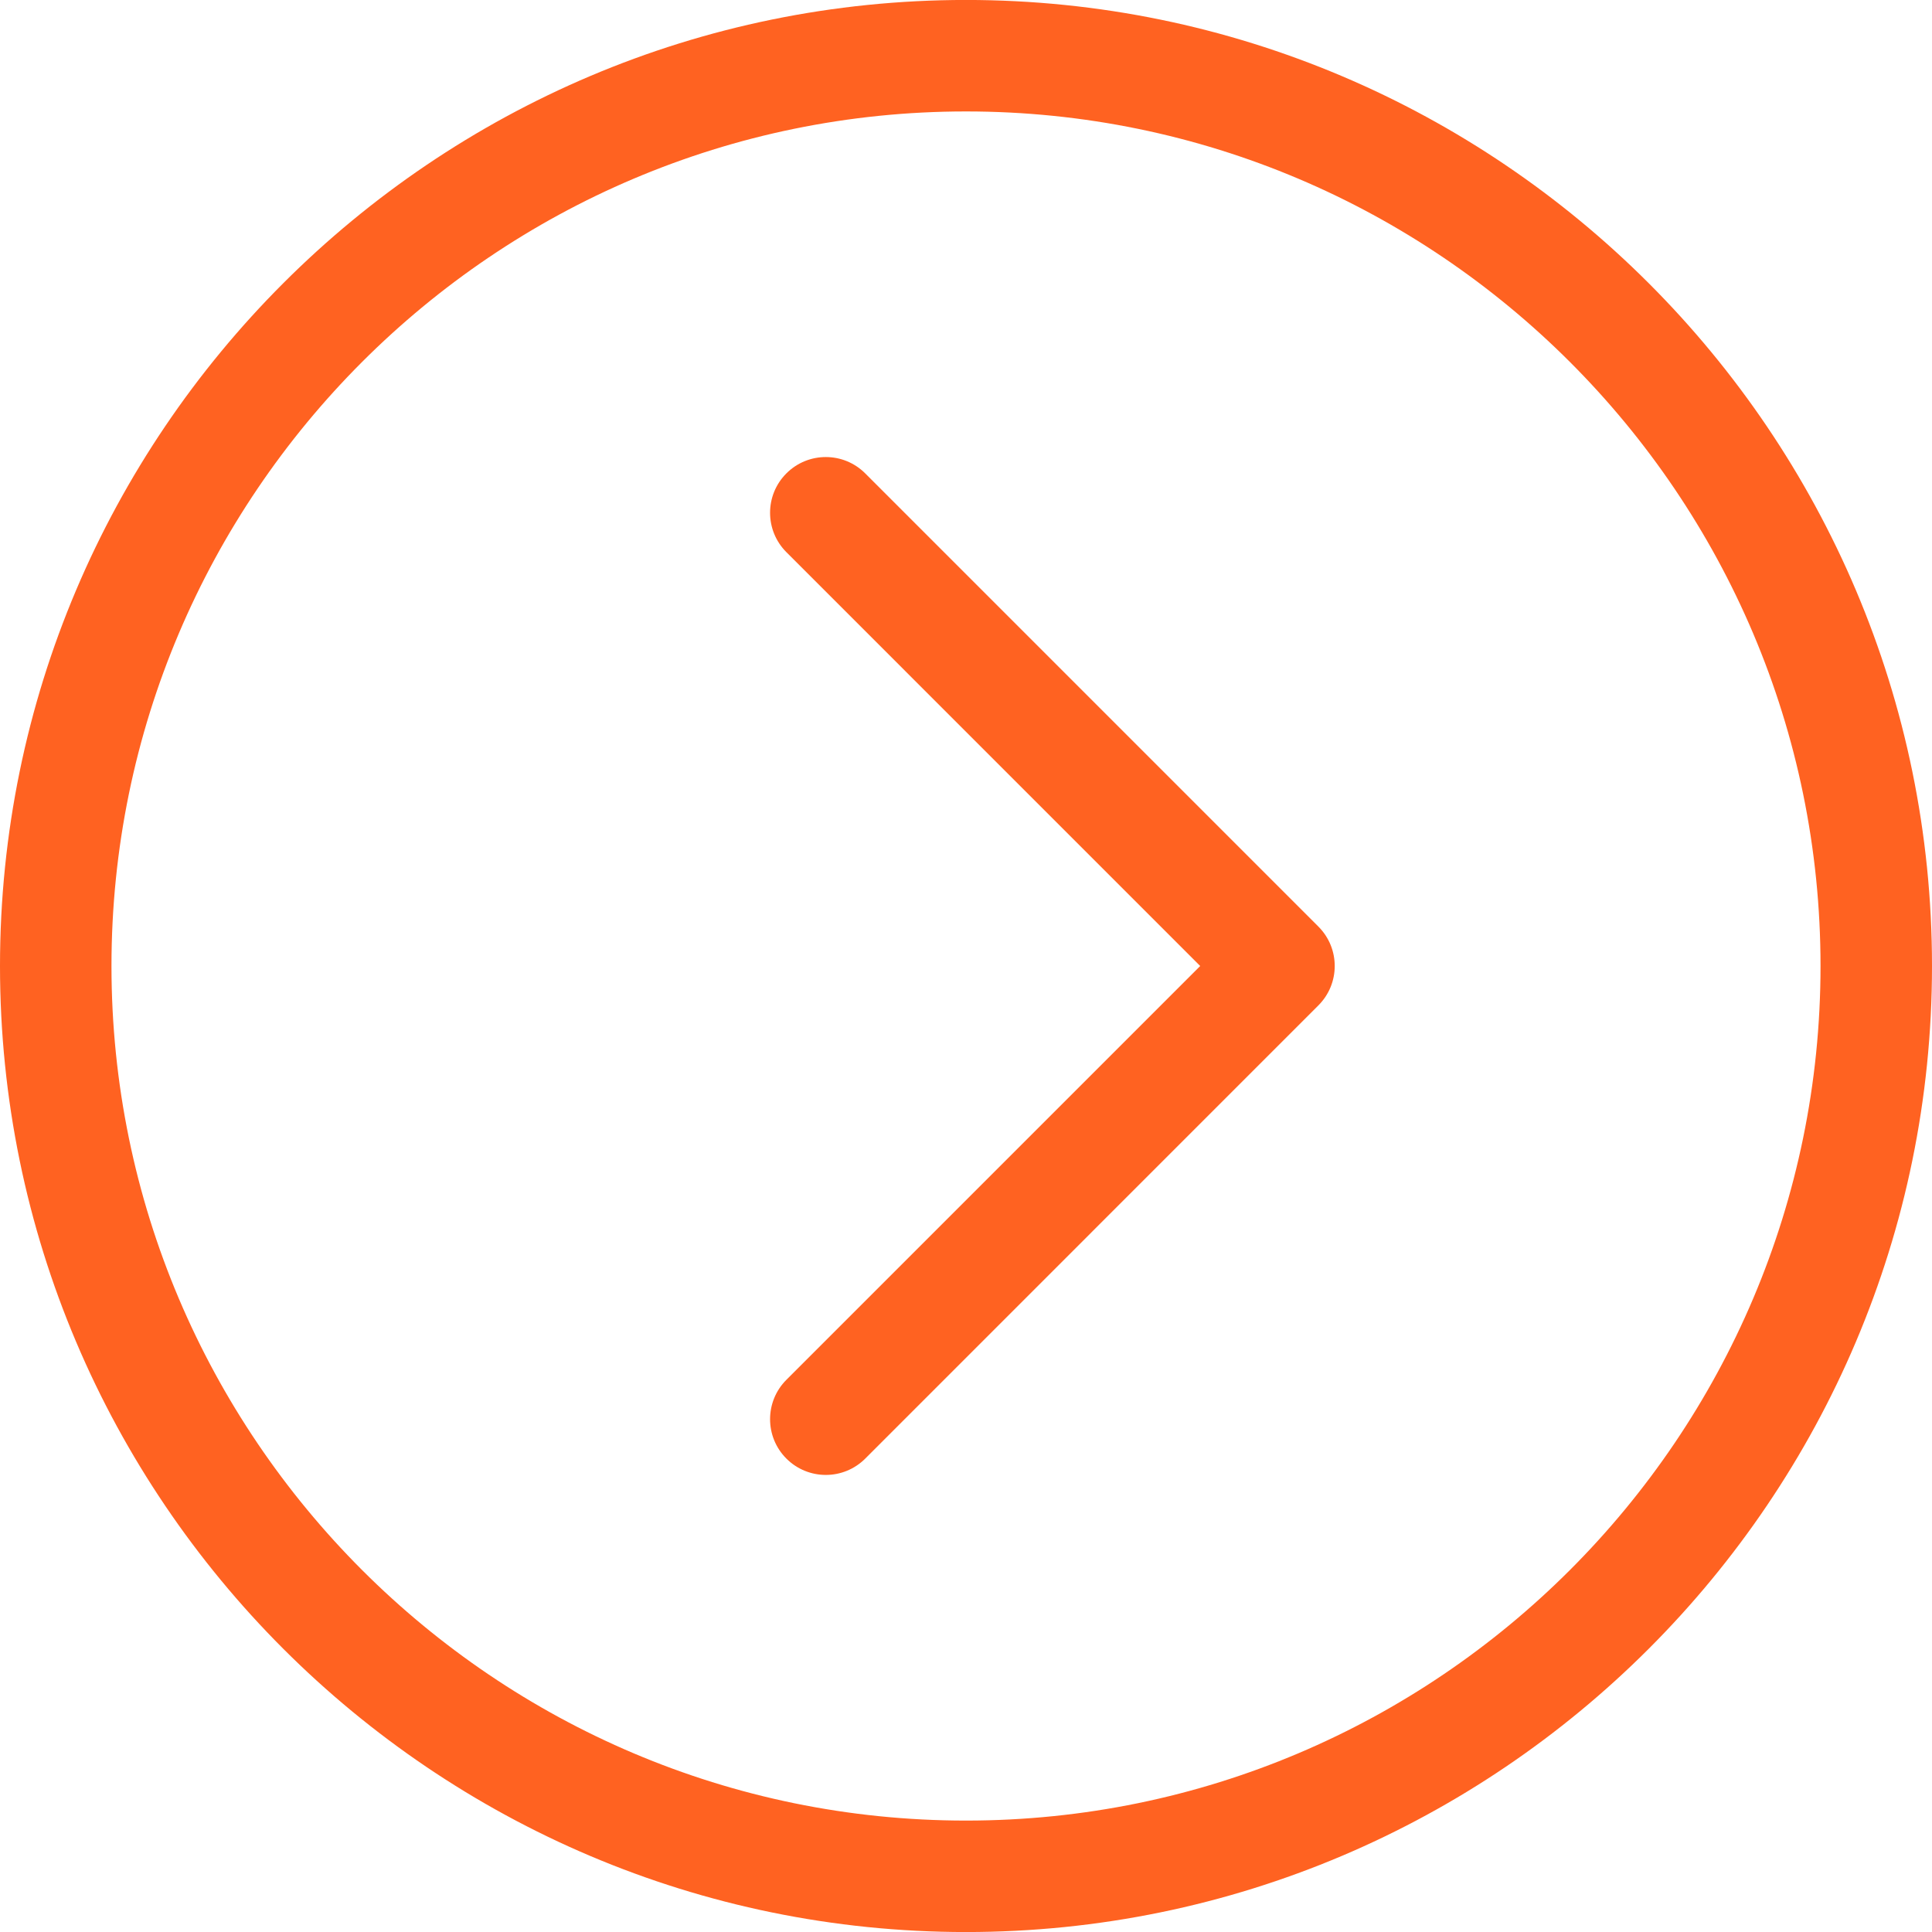 <svg xmlns="http://www.w3.org/2000/svg" xmlns:xlink="http://www.w3.org/1999/xlink" version="1.1" x="0px" y="0px"
  viewBox="0 0 100 100" enable-background="new 0 0 100 100" xml:space="preserve" width="15" height="15"
  style="width: 15px; height: 15px; display: block; transform: scale(1, 1); transition-property: none;" role="img"
  aria-labelledby="titleidb48511b4b"
  fill="#ff6221"
  >
  <defs fill="#ff6221">
    <linearGradient gradientUnits="userSpaceOnUse" x1="50%" y1="100%" x2="50%" y2="0%">
      <stop offset="0%" stop-color="#FF6221" style="transition-property: none;"></stop>
      <stop offset="100%" stop-color="#FF6221" style="transition-property: none;"></stop>
    </linearGradient>
    <linearGradient></linearGradient>
  </defs>
  <g>
    <g>
      <path
        d="M50-0.002C22.429-0.002,0,22.429,0,50c0,27.57,22.429,50.002,50,50.002c27.57,0,50-22.432,50-50.002 C100,22.429,77.57-0.002,50-0.002z M50,94.233C25.61,94.233,5.77,74.39,5.77,50C5.77,25.609,25.61,5.768,50,5.768 c24.39,0,44.23,19.842,44.23,44.232C94.23,74.39,74.39,94.233,50,94.233z"
        style="transition-property: none;"></path>
    </g>
    <g>
      <path
        d="M44.783,24.502c-1.127-1.127-2.952-1.127-4.079,0c-1.127,1.126-1.127,2.952,0,4.079L62.122,50 L40.704,71.418c-1.127,1.127-1.127,2.952,0,4.079c0.563,0.563,1.302,0.845,2.04,0.845c0.738,0,1.476-0.281,2.04-0.845 L68.24,52.039c1.127-1.127,1.127-2.952,0-4.079L44.783,24.502z"
        style="transition-property: none;"></path>
    </g>
  </g>
  <title id="titleidb48511b4b"></title>
</svg>
